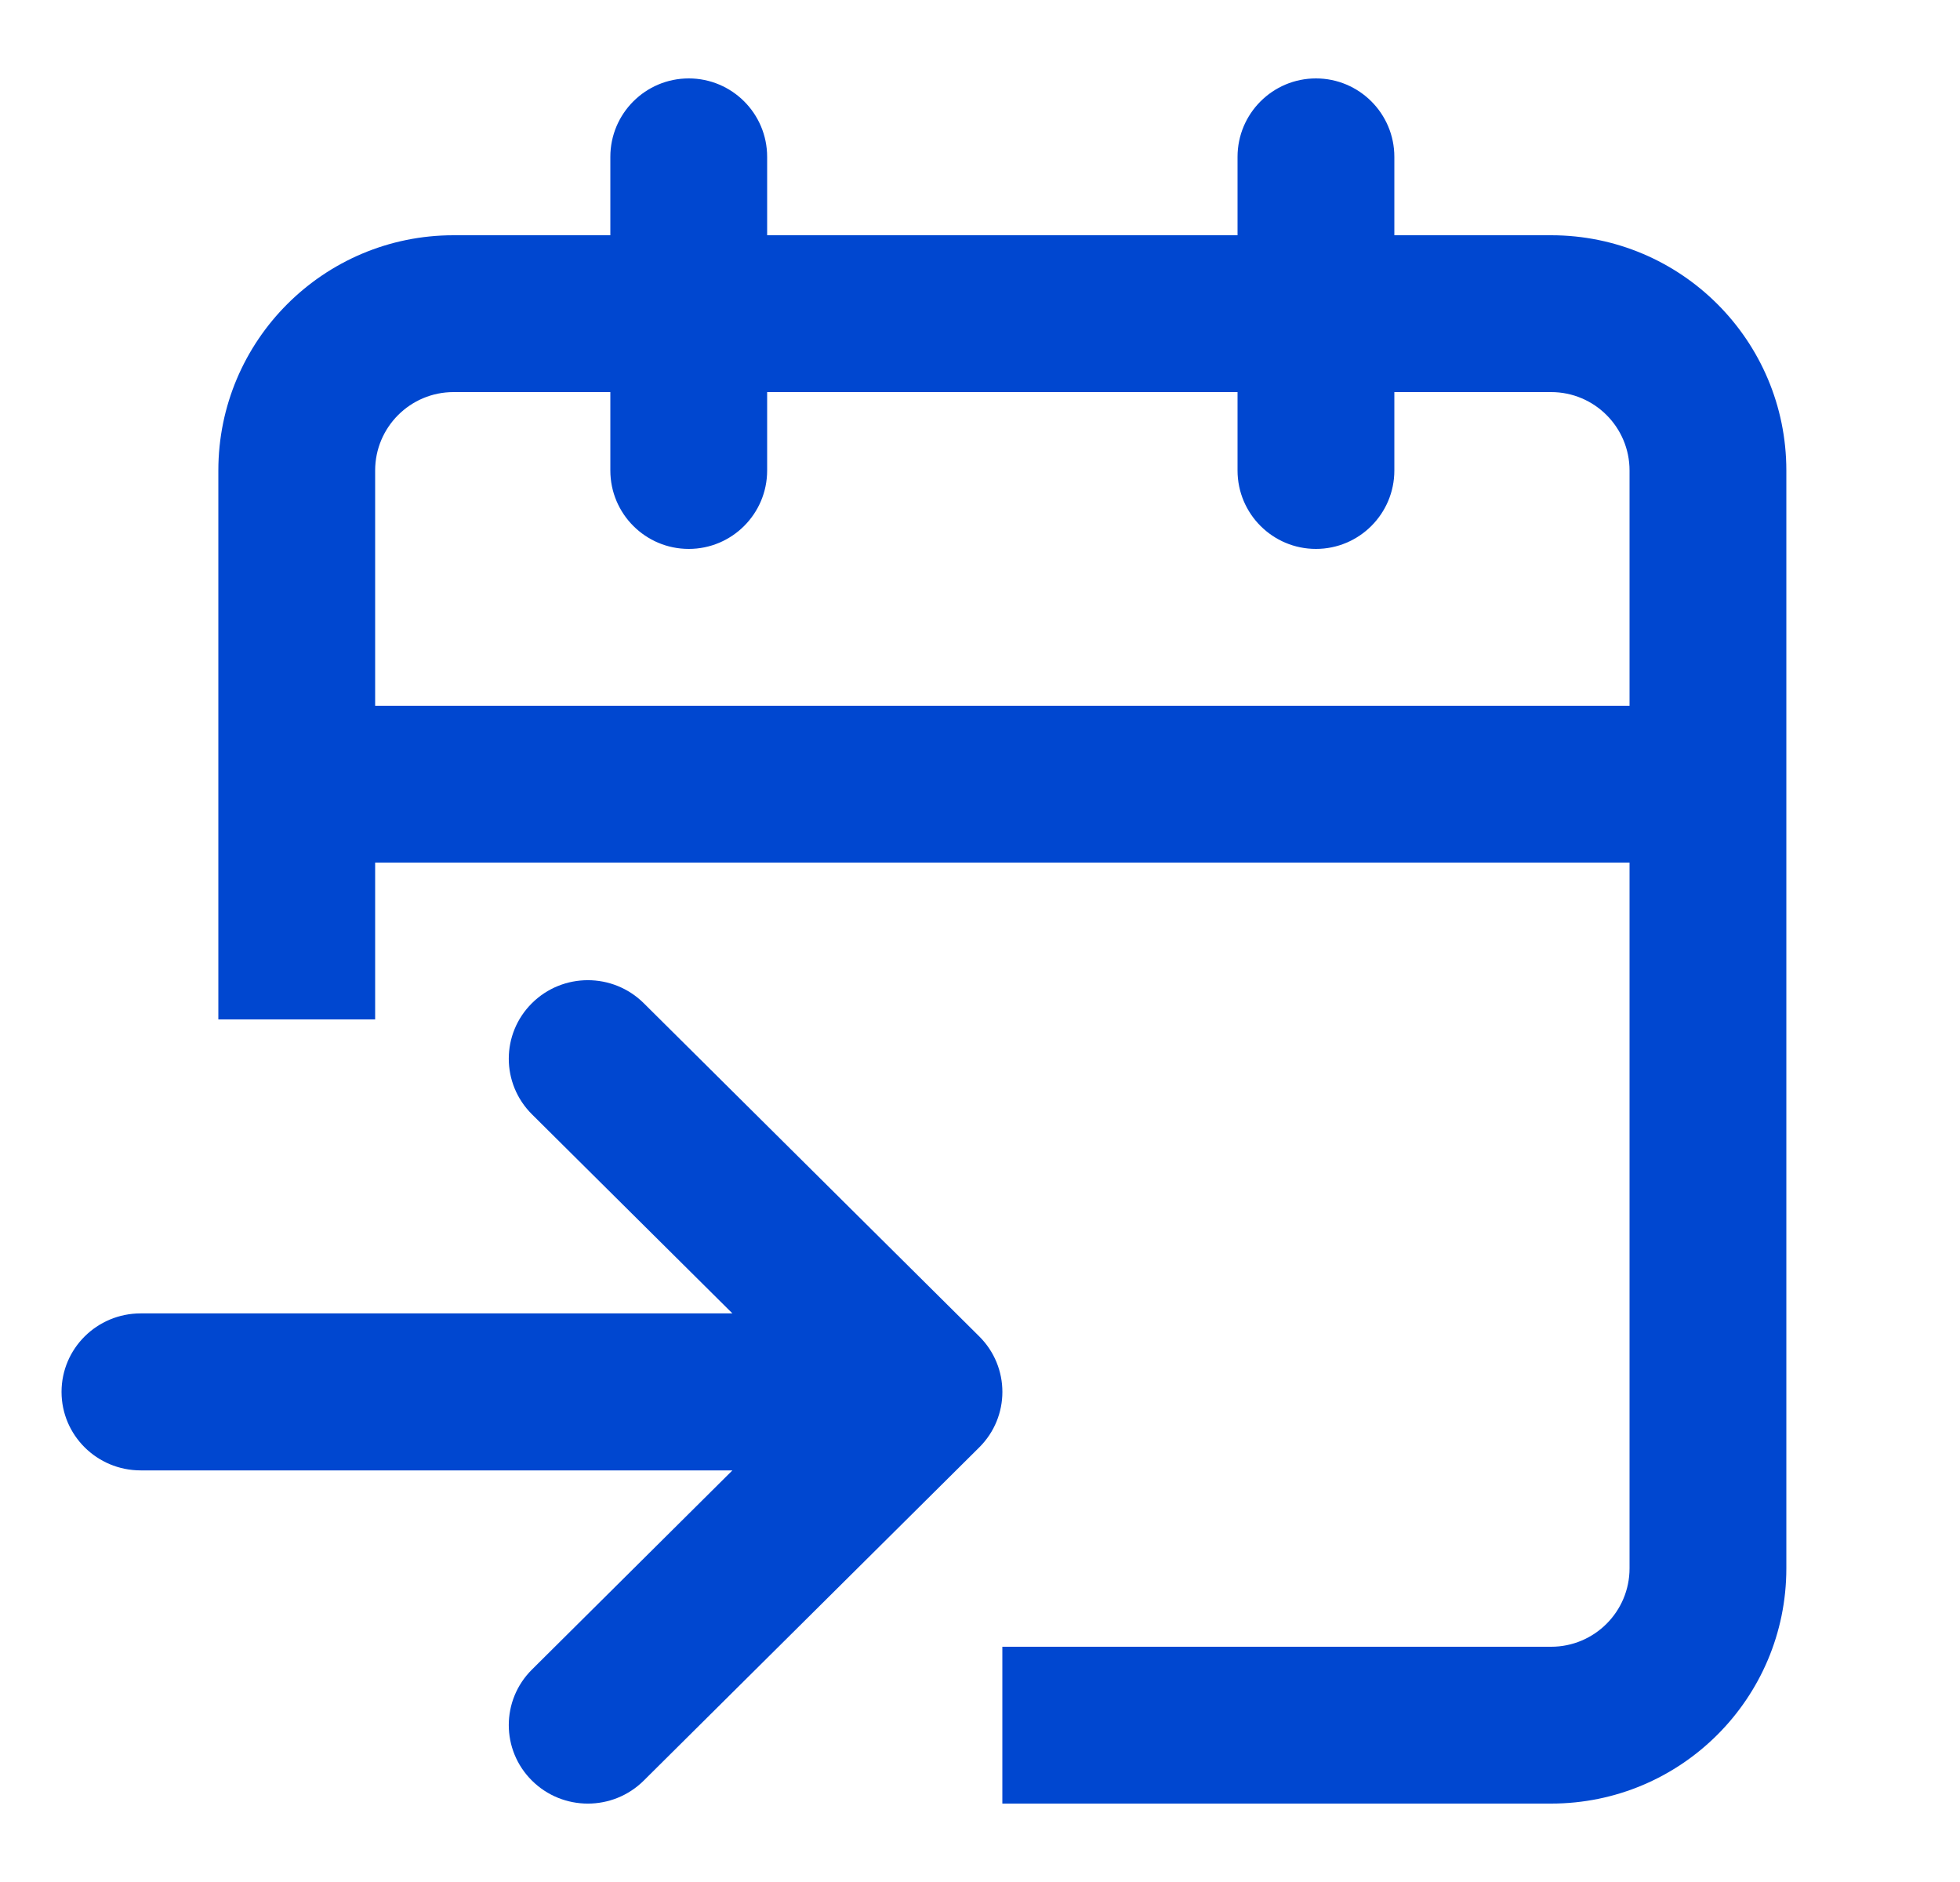 <svg width="25" height="24" viewBox="0 0 25 24" fill="none" xmlns="http://www.w3.org/2000/svg">
<g clip-path="url(#clip0_0_6732)">
<path fill-rule="evenodd" clip-rule="evenodd" d="M17.785 2C17.785 1.448 17.337 1 16.785 1C16.233 1 15.785 1.448 15.785 2V3H9.785V2C9.785 1.448 9.337 1 8.785 1C8.233 1 7.785 1.448 7.785 2V3H5.785C4.128 3 2.785 4.343 2.785 6V13H4.785V11H20.785V20C20.785 20.552 20.337 21 19.785 21H12.785V23H19.785C21.442 23 22.785 21.657 22.785 20V6C22.785 4.343 21.442 3 19.785 3H17.785V2ZM20.785 9V6C20.785 5.448 20.337 5 19.785 5H17.785V6C17.785 6.552 17.337 7 16.785 7C16.233 7 15.785 6.552 15.785 6V5H9.785V6C9.785 6.552 9.337 7 8.785 7C8.233 7 7.785 6.552 7.785 6V5H5.785C5.233 5 4.785 5.448 4.785 6V9H20.785Z" fill="#0047D0"/>
<path d="M6.785 12.793C7.179 12.402 7.817 12.402 8.211 12.793L12.49 17.042C12.884 17.433 12.884 18.067 12.49 18.458L8.211 22.707C7.817 23.098 7.179 23.098 6.785 22.707C6.391 22.316 6.391 21.682 6.785 21.291L9.342 18.751L1.794 18.751C1.237 18.751 0.785 18.303 0.785 17.75C0.785 17.197 1.237 16.749 1.794 16.749L9.342 16.749L6.785 14.21C6.391 13.818 6.391 13.184 6.785 12.793Z" fill="#0047D0"/>
</g>
<defs>
<clipPath id="clip0_0_6732">
<rect width="24" height="24" fill="white" transform="translate(0.785)"/>
</clipPath>
</defs>
</svg>
